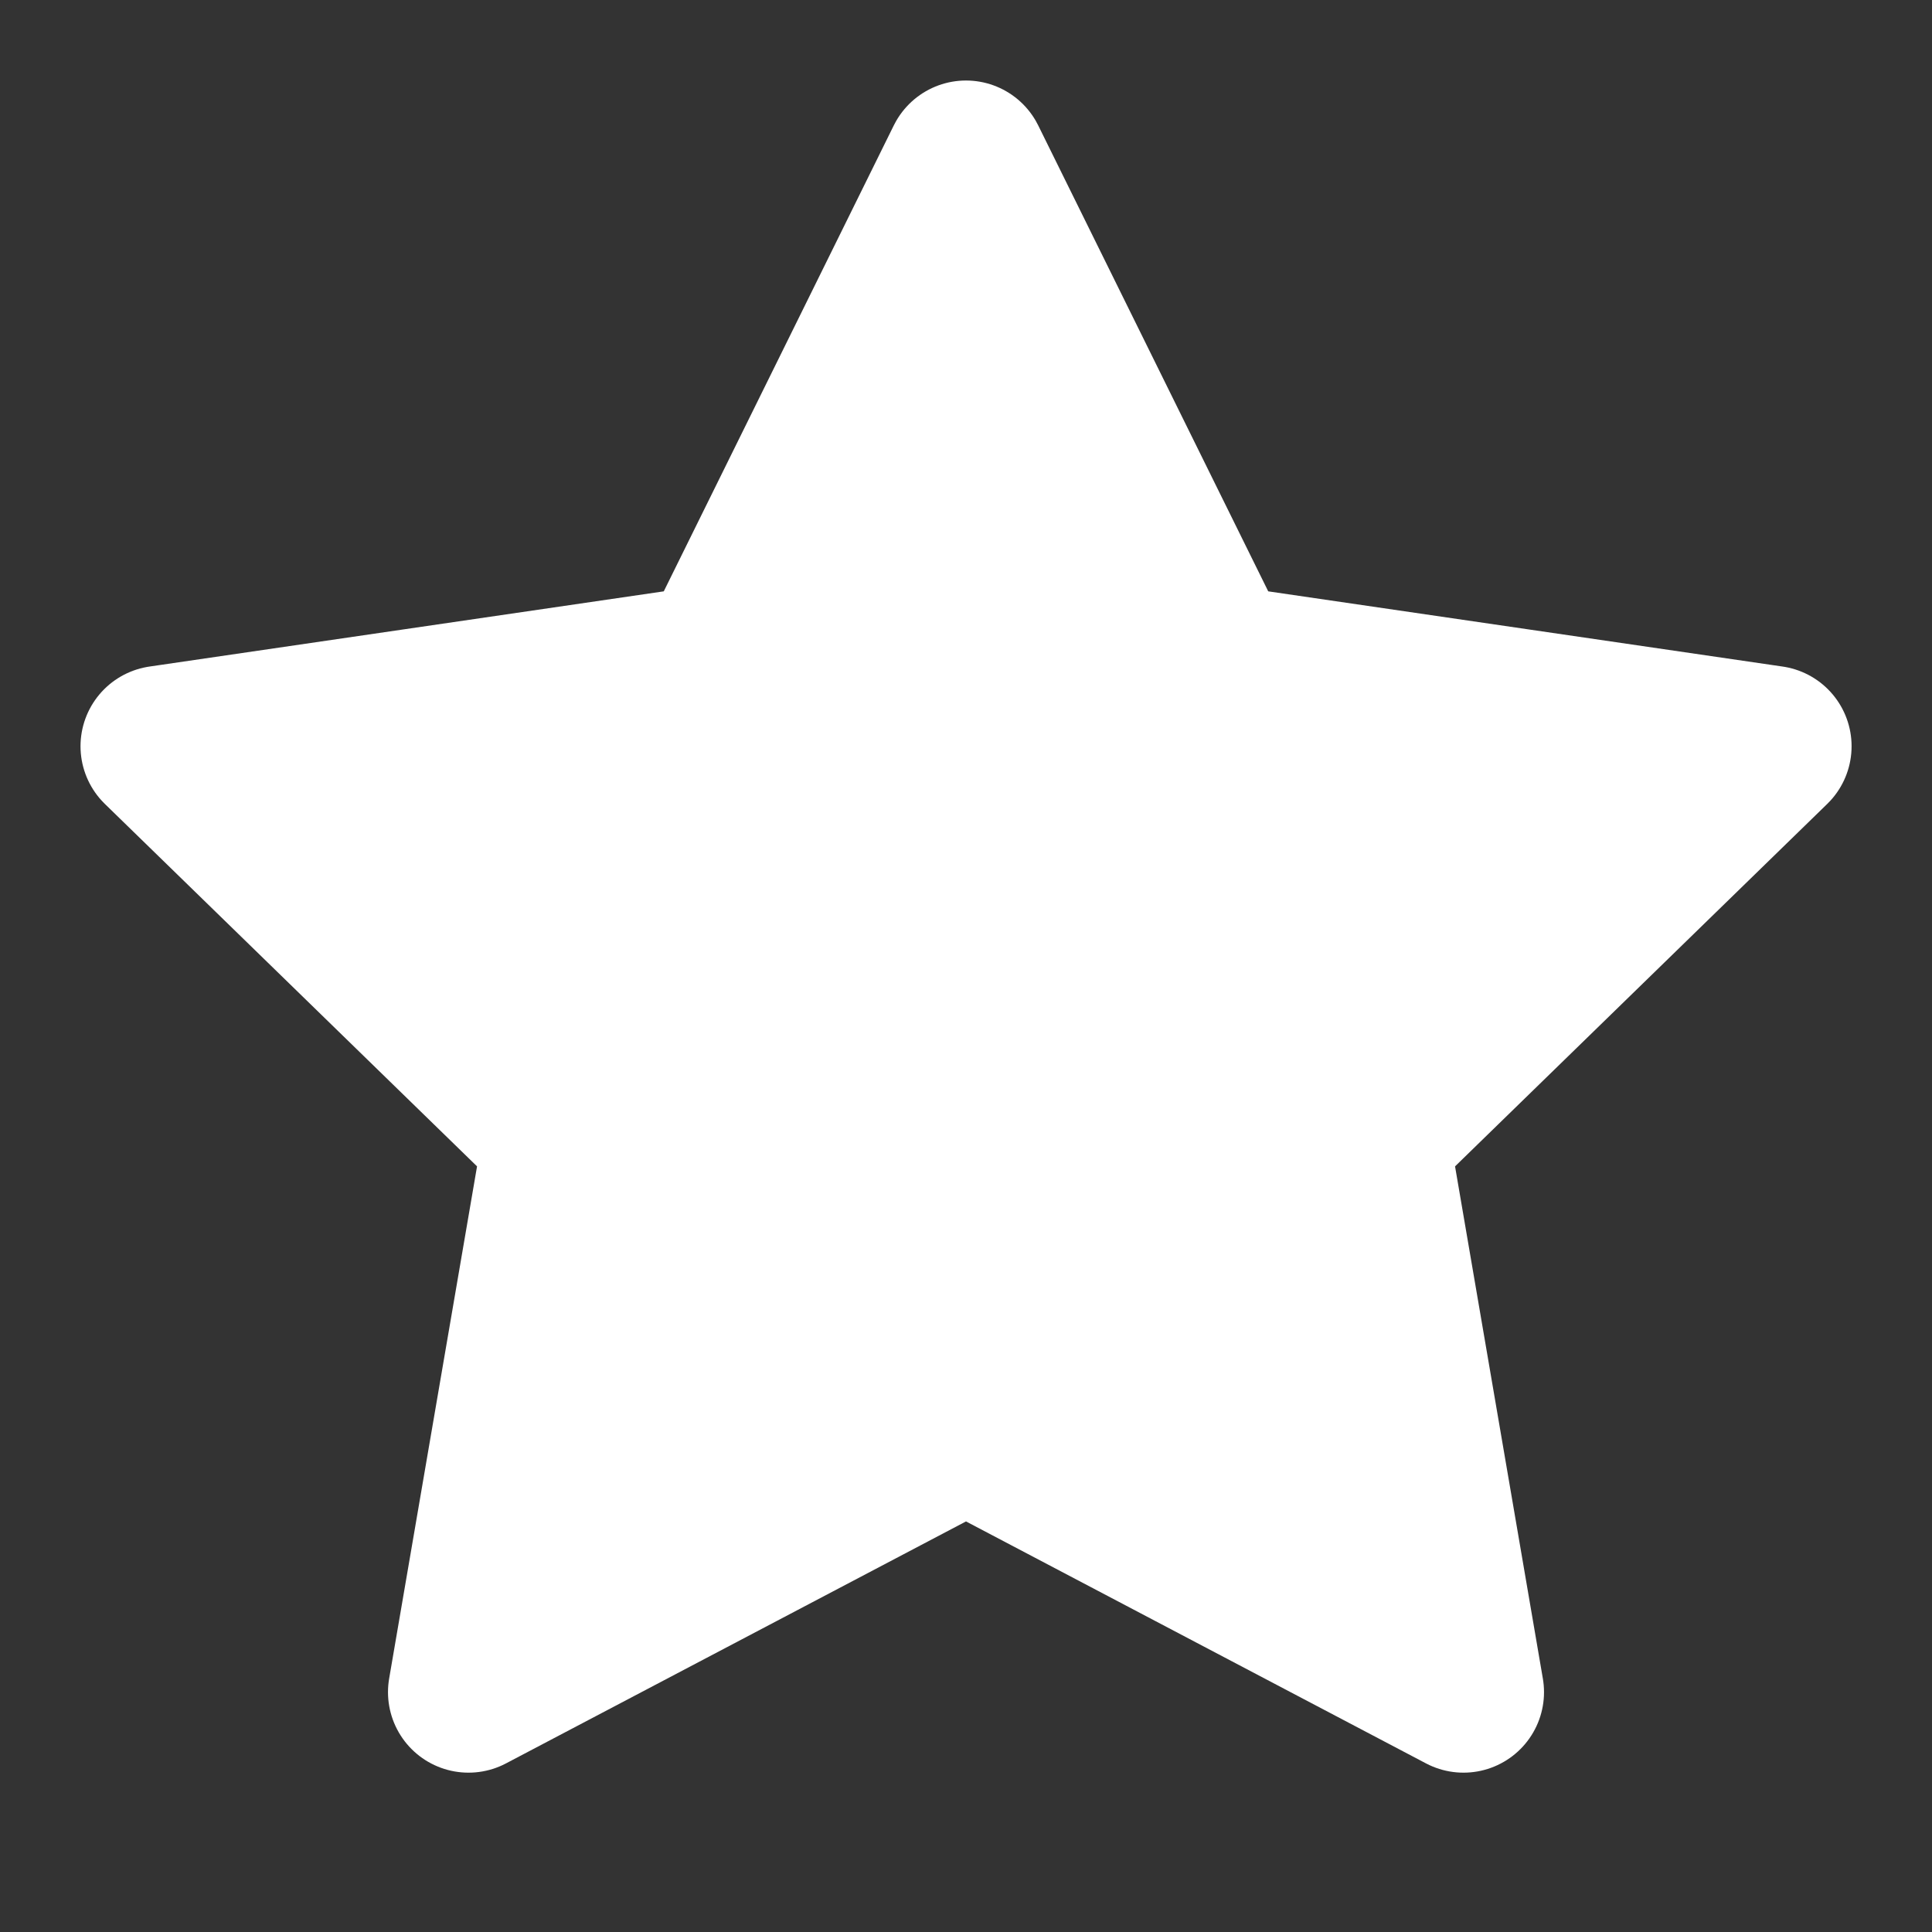 <svg width="20" height="20" viewBox="0 0 20 20" fill="none" xmlns="http://www.w3.org/2000/svg">
<rect x="0" y="0" width="20" height="20" fill="#333333" stroke="none"/>
<path d="M10 1.667L12.575 6.883L18.334 7.725L14.167 11.783L15.15 17.517L10 14.808L4.85 17.517L5.834 11.783L1.667 7.725L7.425 6.883L10 1.667Z" fill="white" stroke="white" stroke-width="1.667" stroke-linecap="round" stroke-linejoin="round"/>
</svg>
